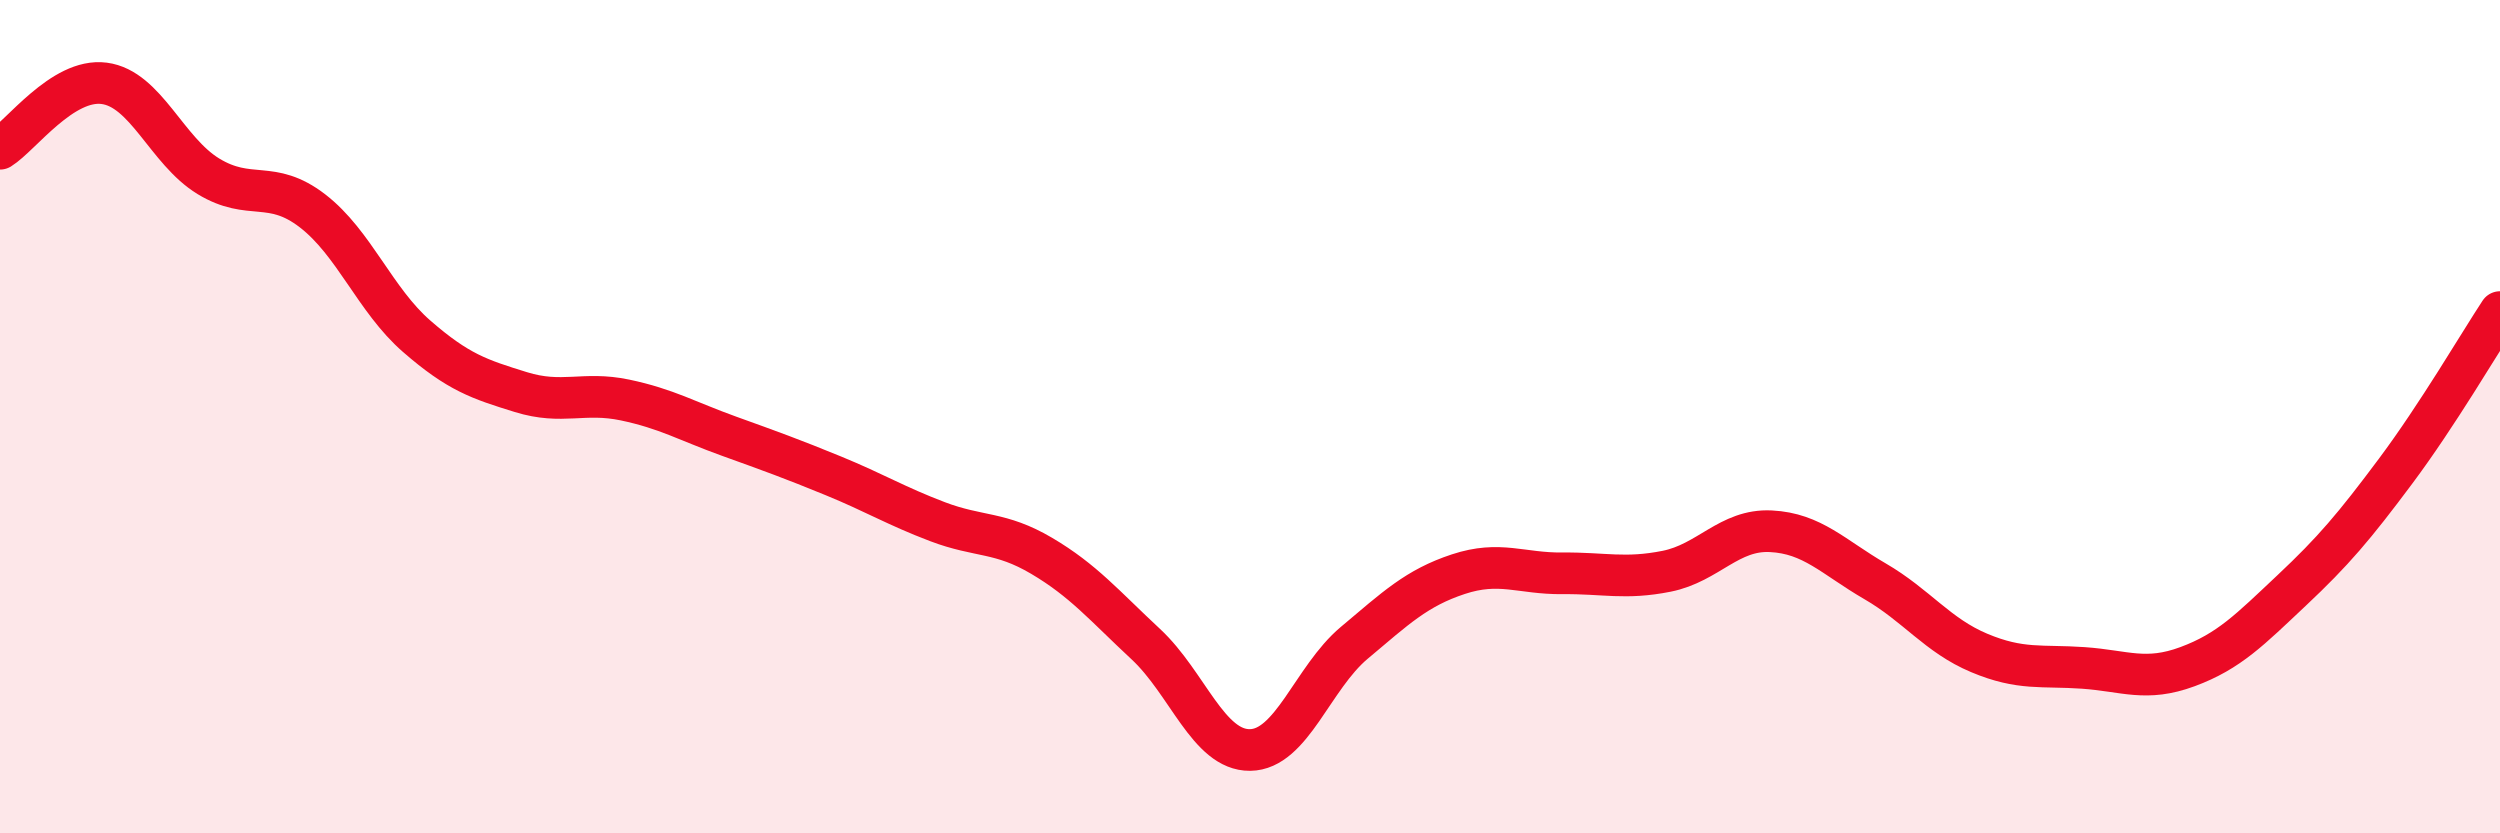 
    <svg width="60" height="20" viewBox="0 0 60 20" xmlns="http://www.w3.org/2000/svg">
      <path
        d="M 0,3.57 C 0.5,3.26 1.5,1.87 2.5,2 C 3.5,2.13 4,3.62 5,4.23 C 6,4.84 6.5,4.29 7.5,5.06 C 8.5,5.83 9,7.2 10,8.07 C 11,8.94 11.5,9.1 12.5,9.41 C 13.5,9.72 14,9.39 15,9.6 C 16,9.81 16.5,10.11 17.5,10.47 C 18.5,10.83 19,11.01 20,11.42 C 21,11.83 21.5,12.14 22.5,12.52 C 23.5,12.9 24,12.75 25,13.34 C 26,13.93 26.5,14.53 27.5,15.46 C 28.5,16.39 29,18.01 30,18 C 31,17.99 31.5,16.27 32.5,15.43 C 33.5,14.59 34,14.11 35,13.78 C 36,13.45 36.5,13.77 37.5,13.76 C 38.5,13.75 39,13.91 40,13.71 C 41,13.51 41.5,12.7 42.5,12.75 C 43.5,12.8 44,13.37 45,13.95 C 46,14.53 46.5,15.25 47.5,15.67 C 48.5,16.09 49,15.96 50,16.03 C 51,16.1 51.5,16.37 52.5,16 C 53.5,15.63 54,15.11 55,14.17 C 56,13.23 56.5,12.64 57.5,11.3 C 58.5,9.96 59.5,8.25 60,7.49L60 20L0 20Z"
        fill="#EB0A25"
        opacity="0.1"
        stroke-linecap="round"
        stroke-linejoin="round"
      />
      <path
        d="M 0,3.57 C 0.5,3.26 1.5,1.87 2.5,2 C 3.5,2.13 4,3.62 5,4.23 C 6,4.84 6.5,4.29 7.5,5.06 C 8.5,5.83 9,7.2 10,8.07 C 11,8.94 11.5,9.1 12.5,9.41 C 13.5,9.72 14,9.39 15,9.6 C 16,9.81 16.5,10.11 17.5,10.47 C 18.5,10.83 19,11.01 20,11.42 C 21,11.83 21.5,12.14 22.5,12.52 C 23.5,12.9 24,12.75 25,13.34 C 26,13.93 26.5,14.53 27.5,15.46 C 28.5,16.39 29,18.01 30,18 C 31,17.99 31.5,16.27 32.5,15.43 C 33.5,14.59 34,14.11 35,13.78 C 36,13.45 36.5,13.77 37.5,13.76 C 38.5,13.75 39,13.91 40,13.71 C 41,13.51 41.5,12.7 42.5,12.75 C 43.5,12.8 44,13.37 45,13.95 C 46,14.53 46.5,15.25 47.5,15.67 C 48.5,16.09 49,15.96 50,16.03 C 51,16.1 51.5,16.37 52.5,16 C 53.5,15.63 54,15.11 55,14.17 C 56,13.23 56.5,12.64 57.5,11.3 C 58.5,9.96 59.5,8.25 60,7.49"
        stroke="#EB0A25"
        stroke-width="1"
        fill="none"
        stroke-linecap="round"
        stroke-linejoin="round"
      />
    </svg>
  